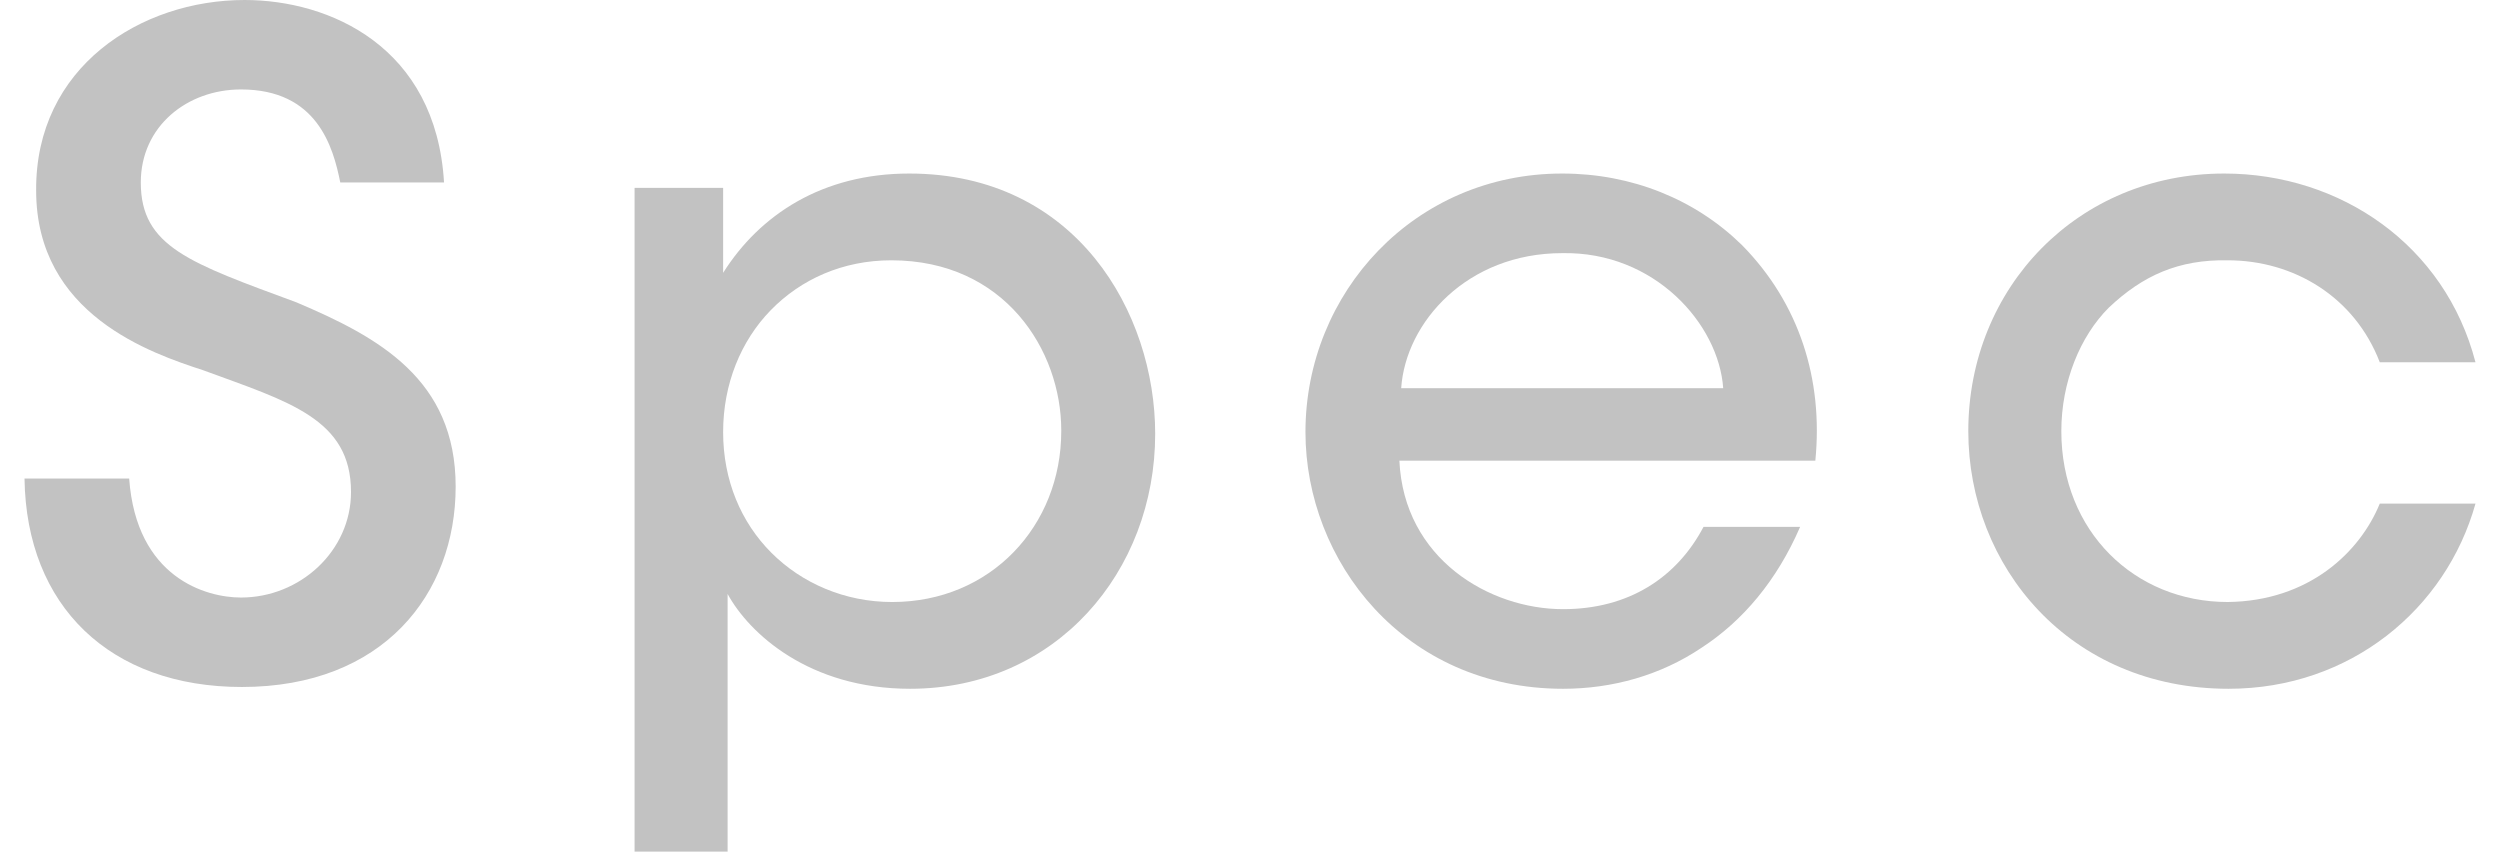 <?xml version="1.0" encoding="UTF-8"?>
<svg id="Layer_2" data-name="Layer 2" xmlns="http://www.w3.org/2000/svg" height="28px" viewBox="0 0 82.2 28.56">
    <defs>
        <style>
            .cls-1 {
                fill: #c2c2c2;
                stroke-width: 0px;
            }
        </style>
    </defs>
    <g id="text">
        <g>
            <path class="cls-1"
                d="m3.51,16.05c.24,3.33,2.58,3.99,3.75,3.99,1.98,0,3.69-1.56,3.69-3.54,0-2.46-2.1-3.03-4.95-4.08-1.74-.57-5.61-1.86-5.61-6.03C.36,2.25,3.9,0,7.38,0c2.85,0,6.42,1.56,6.69,6.12h-3.48c-.24-1.2-.78-3.12-3.33-3.12-1.8,0-3.36,1.23-3.36,3.12,0,2.16,1.65,2.7,5.22,4.02,2.76,1.17,5.34,2.58,5.34,6.18s-2.43,6.72-7.17,6.72C2.88,23.04.06,20.34,0,16.05h3.51Z" />
            <path class="cls-1"
                d="m20.46,6.3h2.97v2.85c1.23-1.95,3.33-3.33,6.24-3.33,5.61,0,8.25,4.68,8.25,8.73,0,4.62-3.33,8.55-8.22,8.55-3.39,0-5.4-1.86-6.12-3.18v8.64h-3.12V6.3Zm14.31,8.13c0-2.67-1.89-5.7-5.7-5.7-1.62,0-3.03.63-4.05,1.68-.99,1.02-1.59,2.46-1.59,4.08s.6,3.03,1.62,4.05c1.02,1.02,2.46,1.65,4.05,1.65,3.3,0,5.67-2.55,5.67-5.73v-.03Z" />
            <path class="cls-1"
                d="m46.11,15.45c.15,3.3,3.03,4.98,5.49,4.98,2.19,0,3.81-1.05,4.71-2.76h3.24c-.78,1.8-1.92,3.15-3.3,4.05-1.38.93-3,1.38-4.65,1.38-5.34,0-8.64-4.29-8.64-8.61,0-4.68,3.66-8.67,8.61-8.67,2.34,0,4.47.87,6.03,2.4,1.92,1.95,2.73,4.5,2.46,7.23h-13.95Zm10.86-2.43c-.15-2.16-2.31-4.59-5.4-4.53-3.18,0-5.25,2.31-5.4,4.53h10.8Z" />
            <path class="cls-1"
                d="m82.2,16.89c-.99,3.54-4.2,6.21-8.28,6.21-5.34,0-8.73-4.11-8.73-8.64,0-4.83,3.69-8.64,8.58-8.64,3.9,0,7.41,2.4,8.43,6.33h-3.21c-.84-2.19-2.88-3.42-5.1-3.42-1.65-.03-2.85.51-3.99,1.59-.96.96-1.59,2.49-1.59,4.14,0,3.36,2.46,5.73,5.58,5.73,2.73-.03,4.44-1.68,5.1-3.3h3.21Z" />
        </g>
    </g>
</svg>
